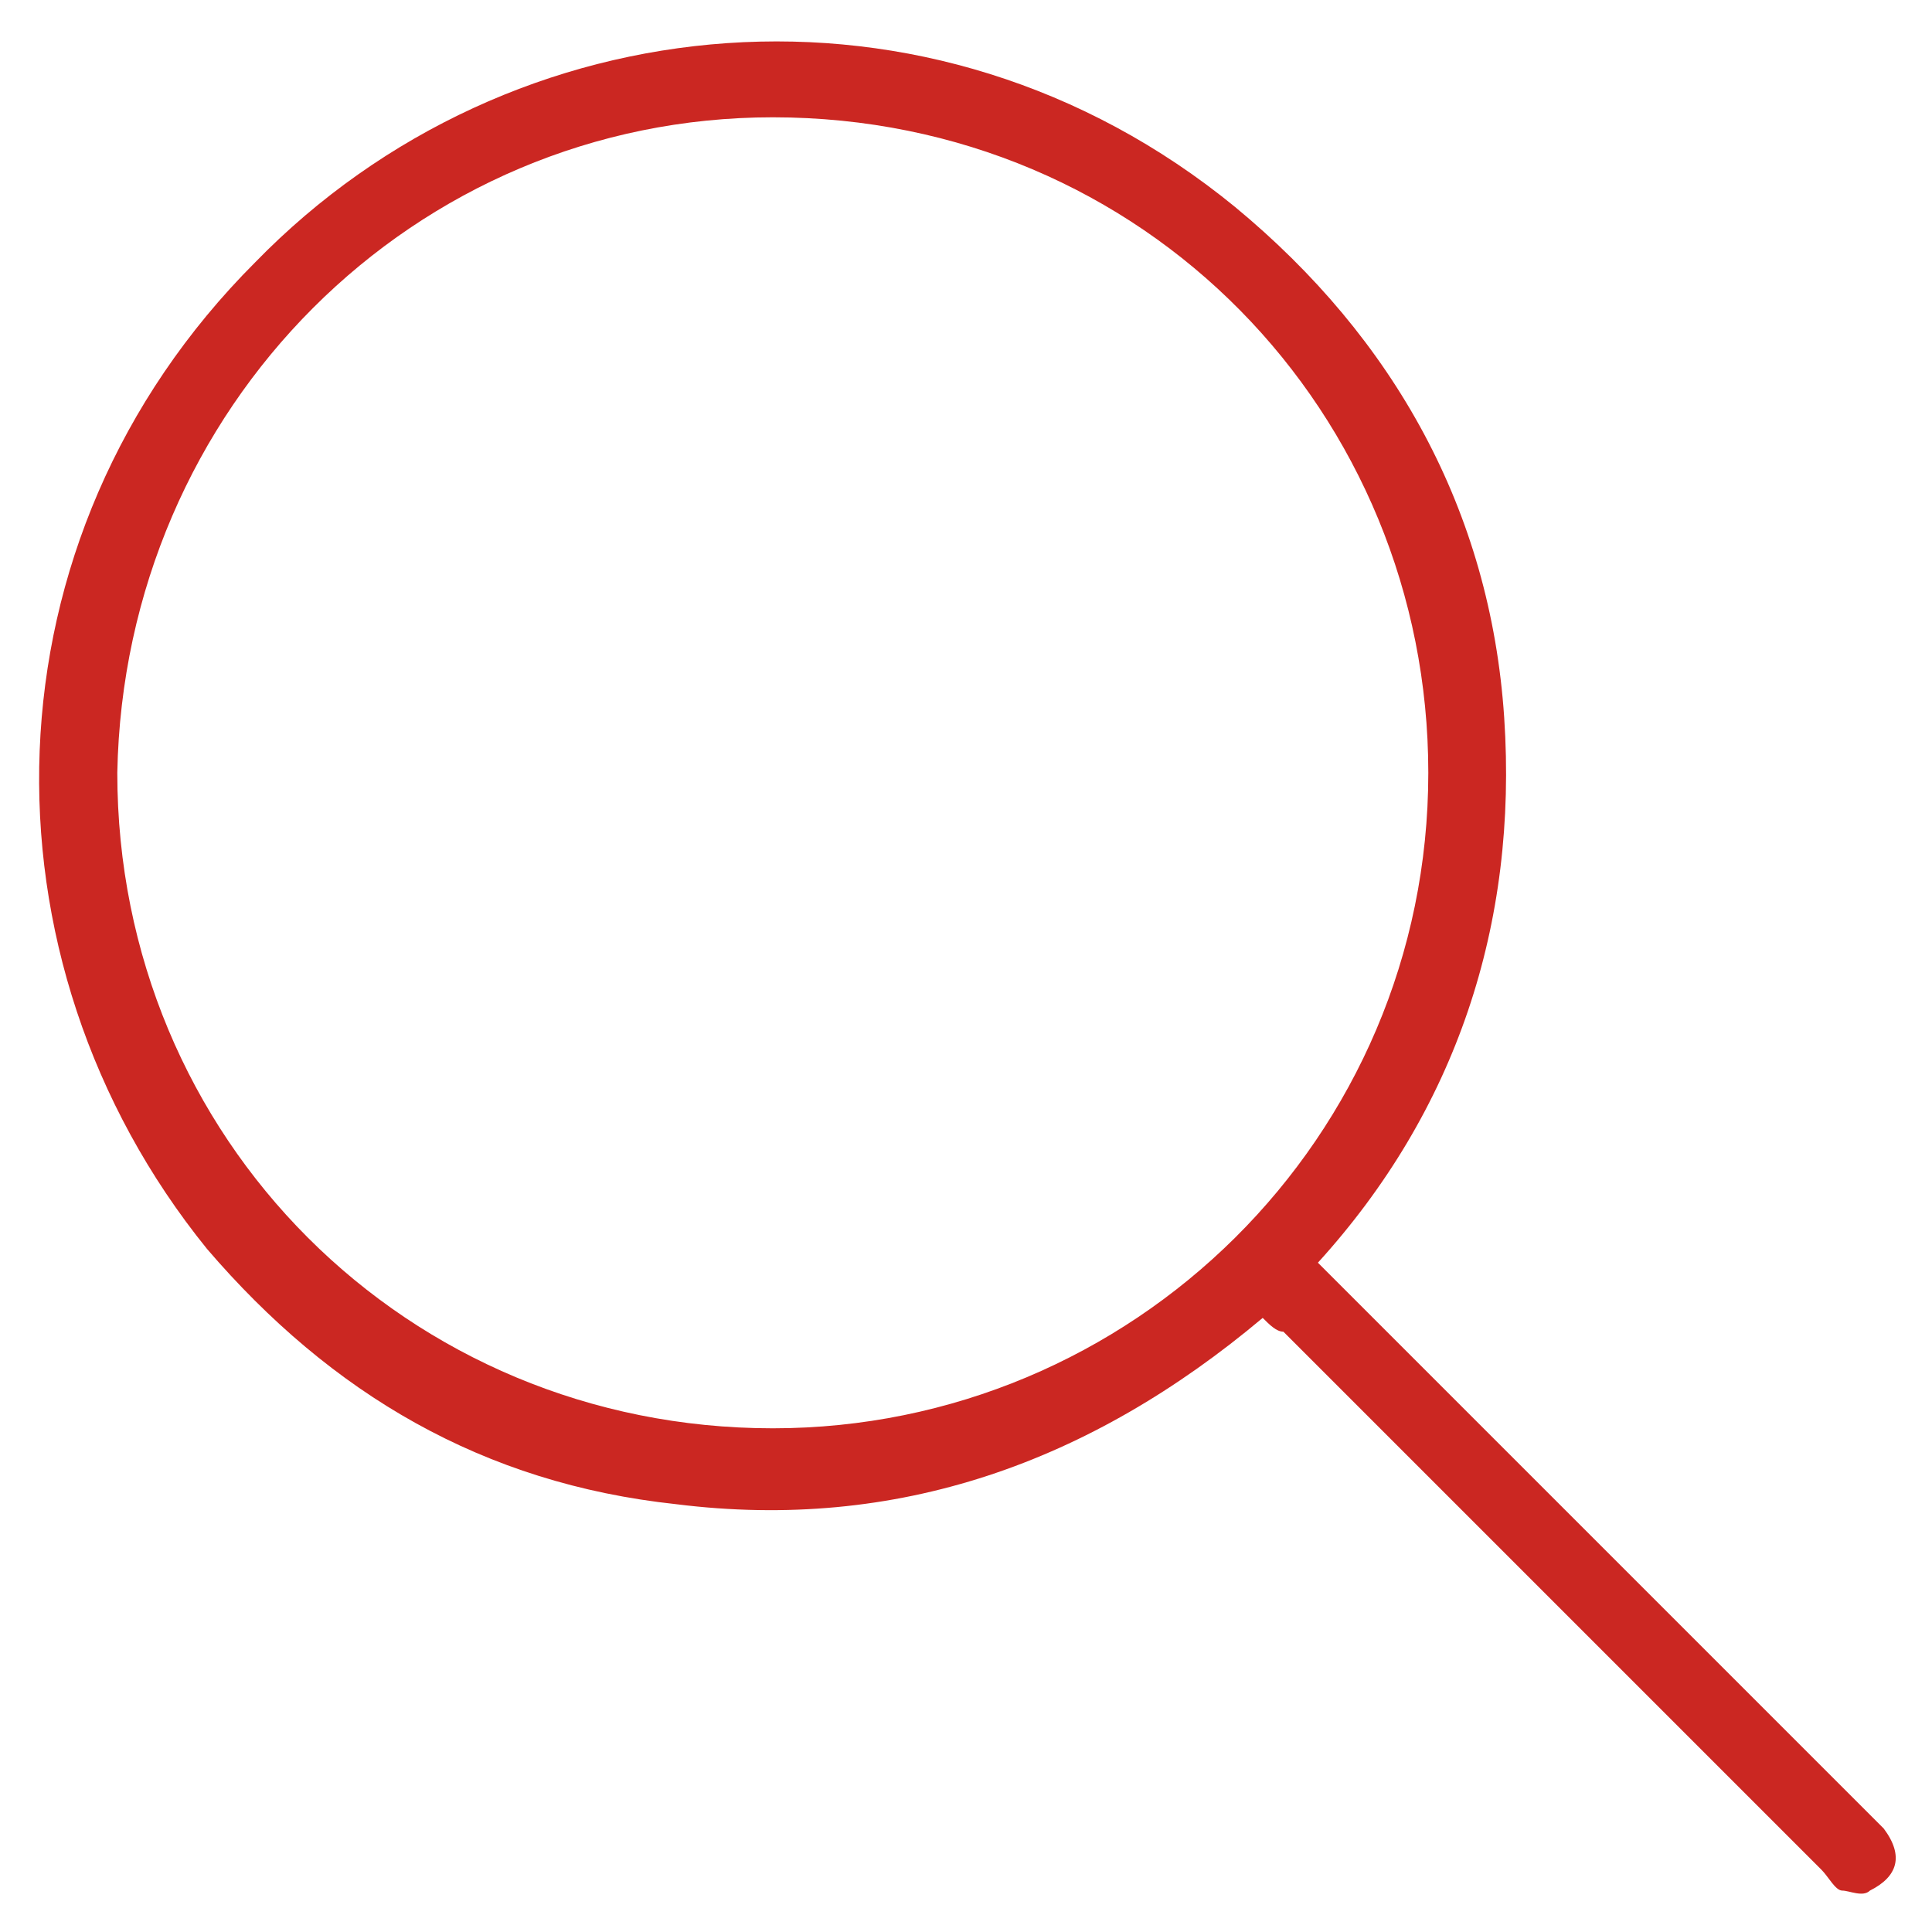 <?xml version="1.0" encoding="utf-8"?>
<!-- Generator: Adobe Illustrator 26.5.3, SVG Export Plug-In . SVG Version: 6.00 Build 0)  -->
<svg version="1.1" id="Modo_de_aislamiento" xmlns="http://www.w3.org/2000/svg" xmlns:xlink="http://www.w3.org/1999/xlink"
	 x="0px" y="0px" viewBox="0 0 28 28" style="enable-background:new 0 0 28 28;" xml:space="preserve">
<style type="text/css">
	.st0{fill:#CB2722;}
</style>
<g>
	<path class="st0" d="M18.3,19.1c-2.5,2.1-5.3,3.1-8.5,2.7c-2.8-0.3-5-1.6-6.8-3.7C-0.4,13.9-0.3,7.8,3.7,3.8C7.4,0,13.5-0.6,17.9,3
		c2.3,1.9,3.7,4.4,3.9,7.4c0.2,3-0.7,5.7-2.7,7.9c0.5,0.5,1,1,1.4,1.4c2.2,2.2,4.4,4.4,6.6,6.6c0.1,0.1,0.1,0.1,0.2,0.2
		c0.3,0.4,0.2,0.7-0.2,0.9c-0.1,0.1-0.3,0-0.4,0c-0.1,0-0.2-0.2-0.3-0.3c-2.6-2.6-5.2-5.2-7.8-7.8C18.5,19.3,18.4,19.2,18.3,19.1z
		 M1.7,11.2c0,5.3,4.2,9.5,9.5,9.5c5.2,0,9.5-4.2,9.5-9.5c0-5.2-4.1-9.5-9.5-9.5C6,1.7,1.8,5.9,1.7,11.2z"/>
</g>
</svg>

